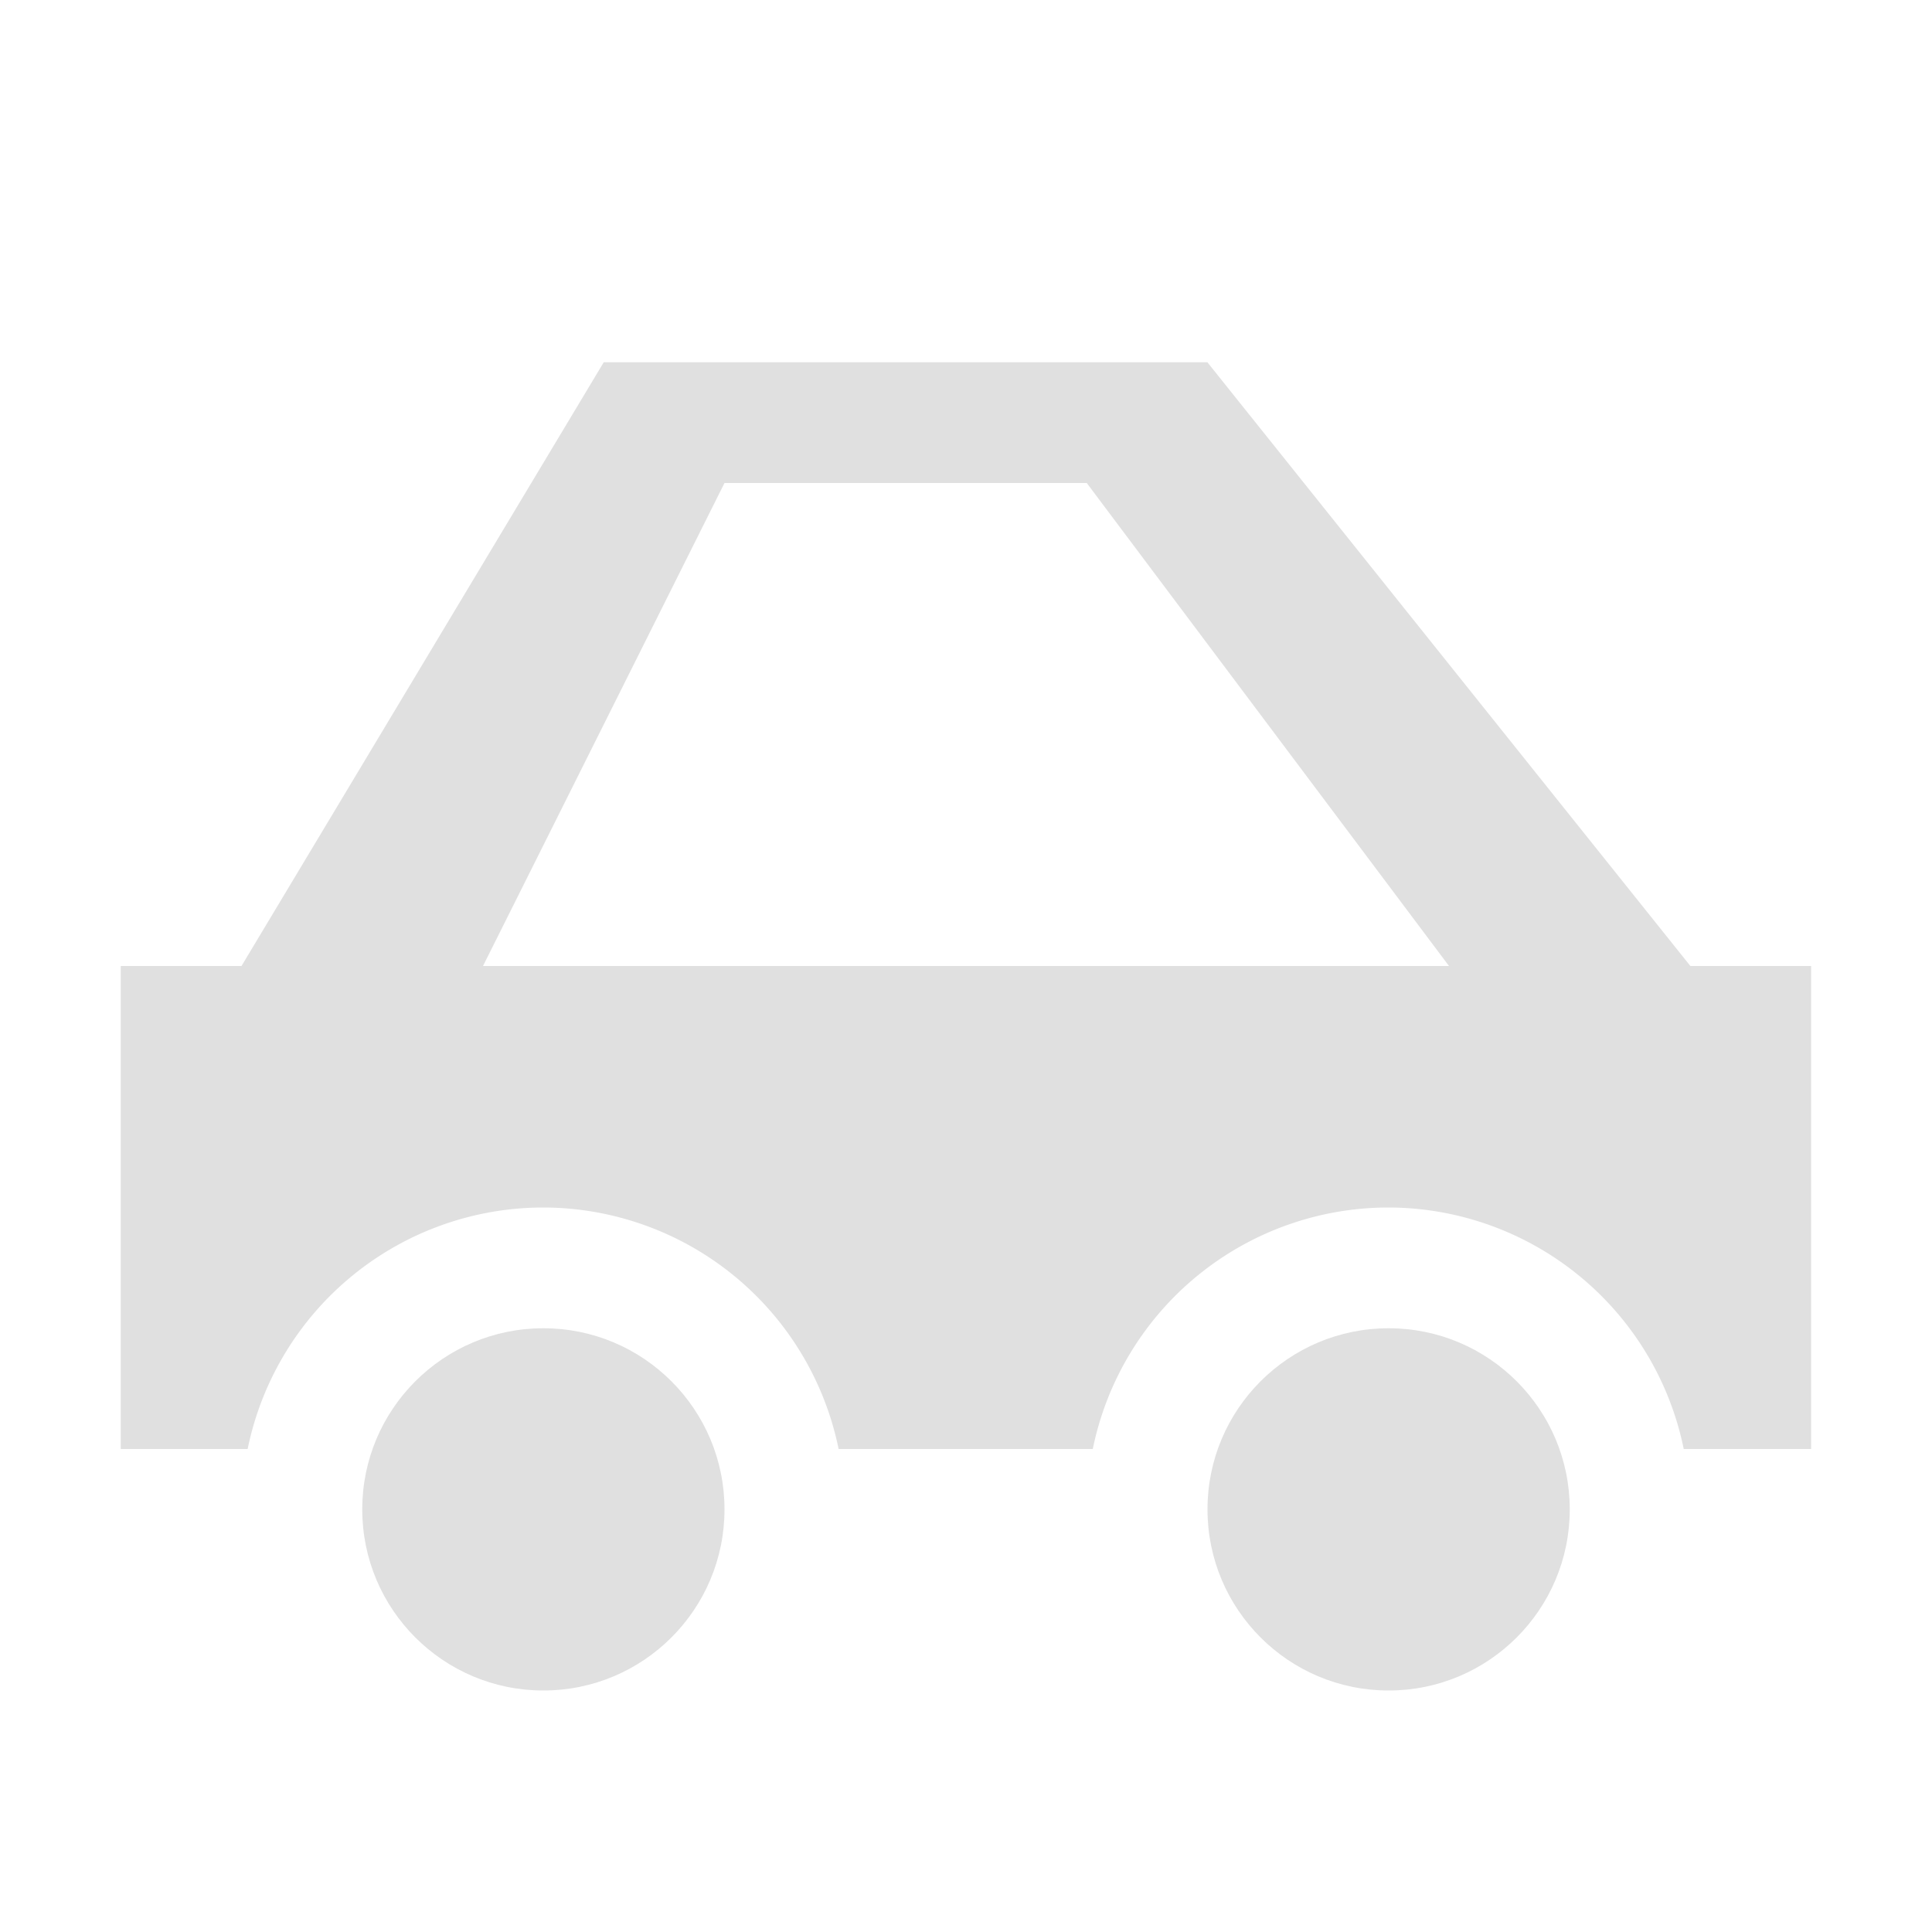 <svg height="16" viewBox="0 0 16 16" width="16" xmlns="http://www.w3.org/2000/svg"><g fill="#e0e0e0"><path d="m5 3-3 5h-1v4h1.051a2.5 2.5 0 0 1 2.449-2 2.5 2.5 0 0 1 2.445 2h2.105a2.5 2.5 0 0 1 2.449-2 2.5 2.5 0 0 1 2.445 2h1.055v-4h-1l-4-5zm1 1h3l3 4h-8z" stroke-width=".033"/><circle cx="4.5" cy="12.5" r="1.5"/><circle cx="11.5" cy="12.5" r="1.5"/></g></svg>
